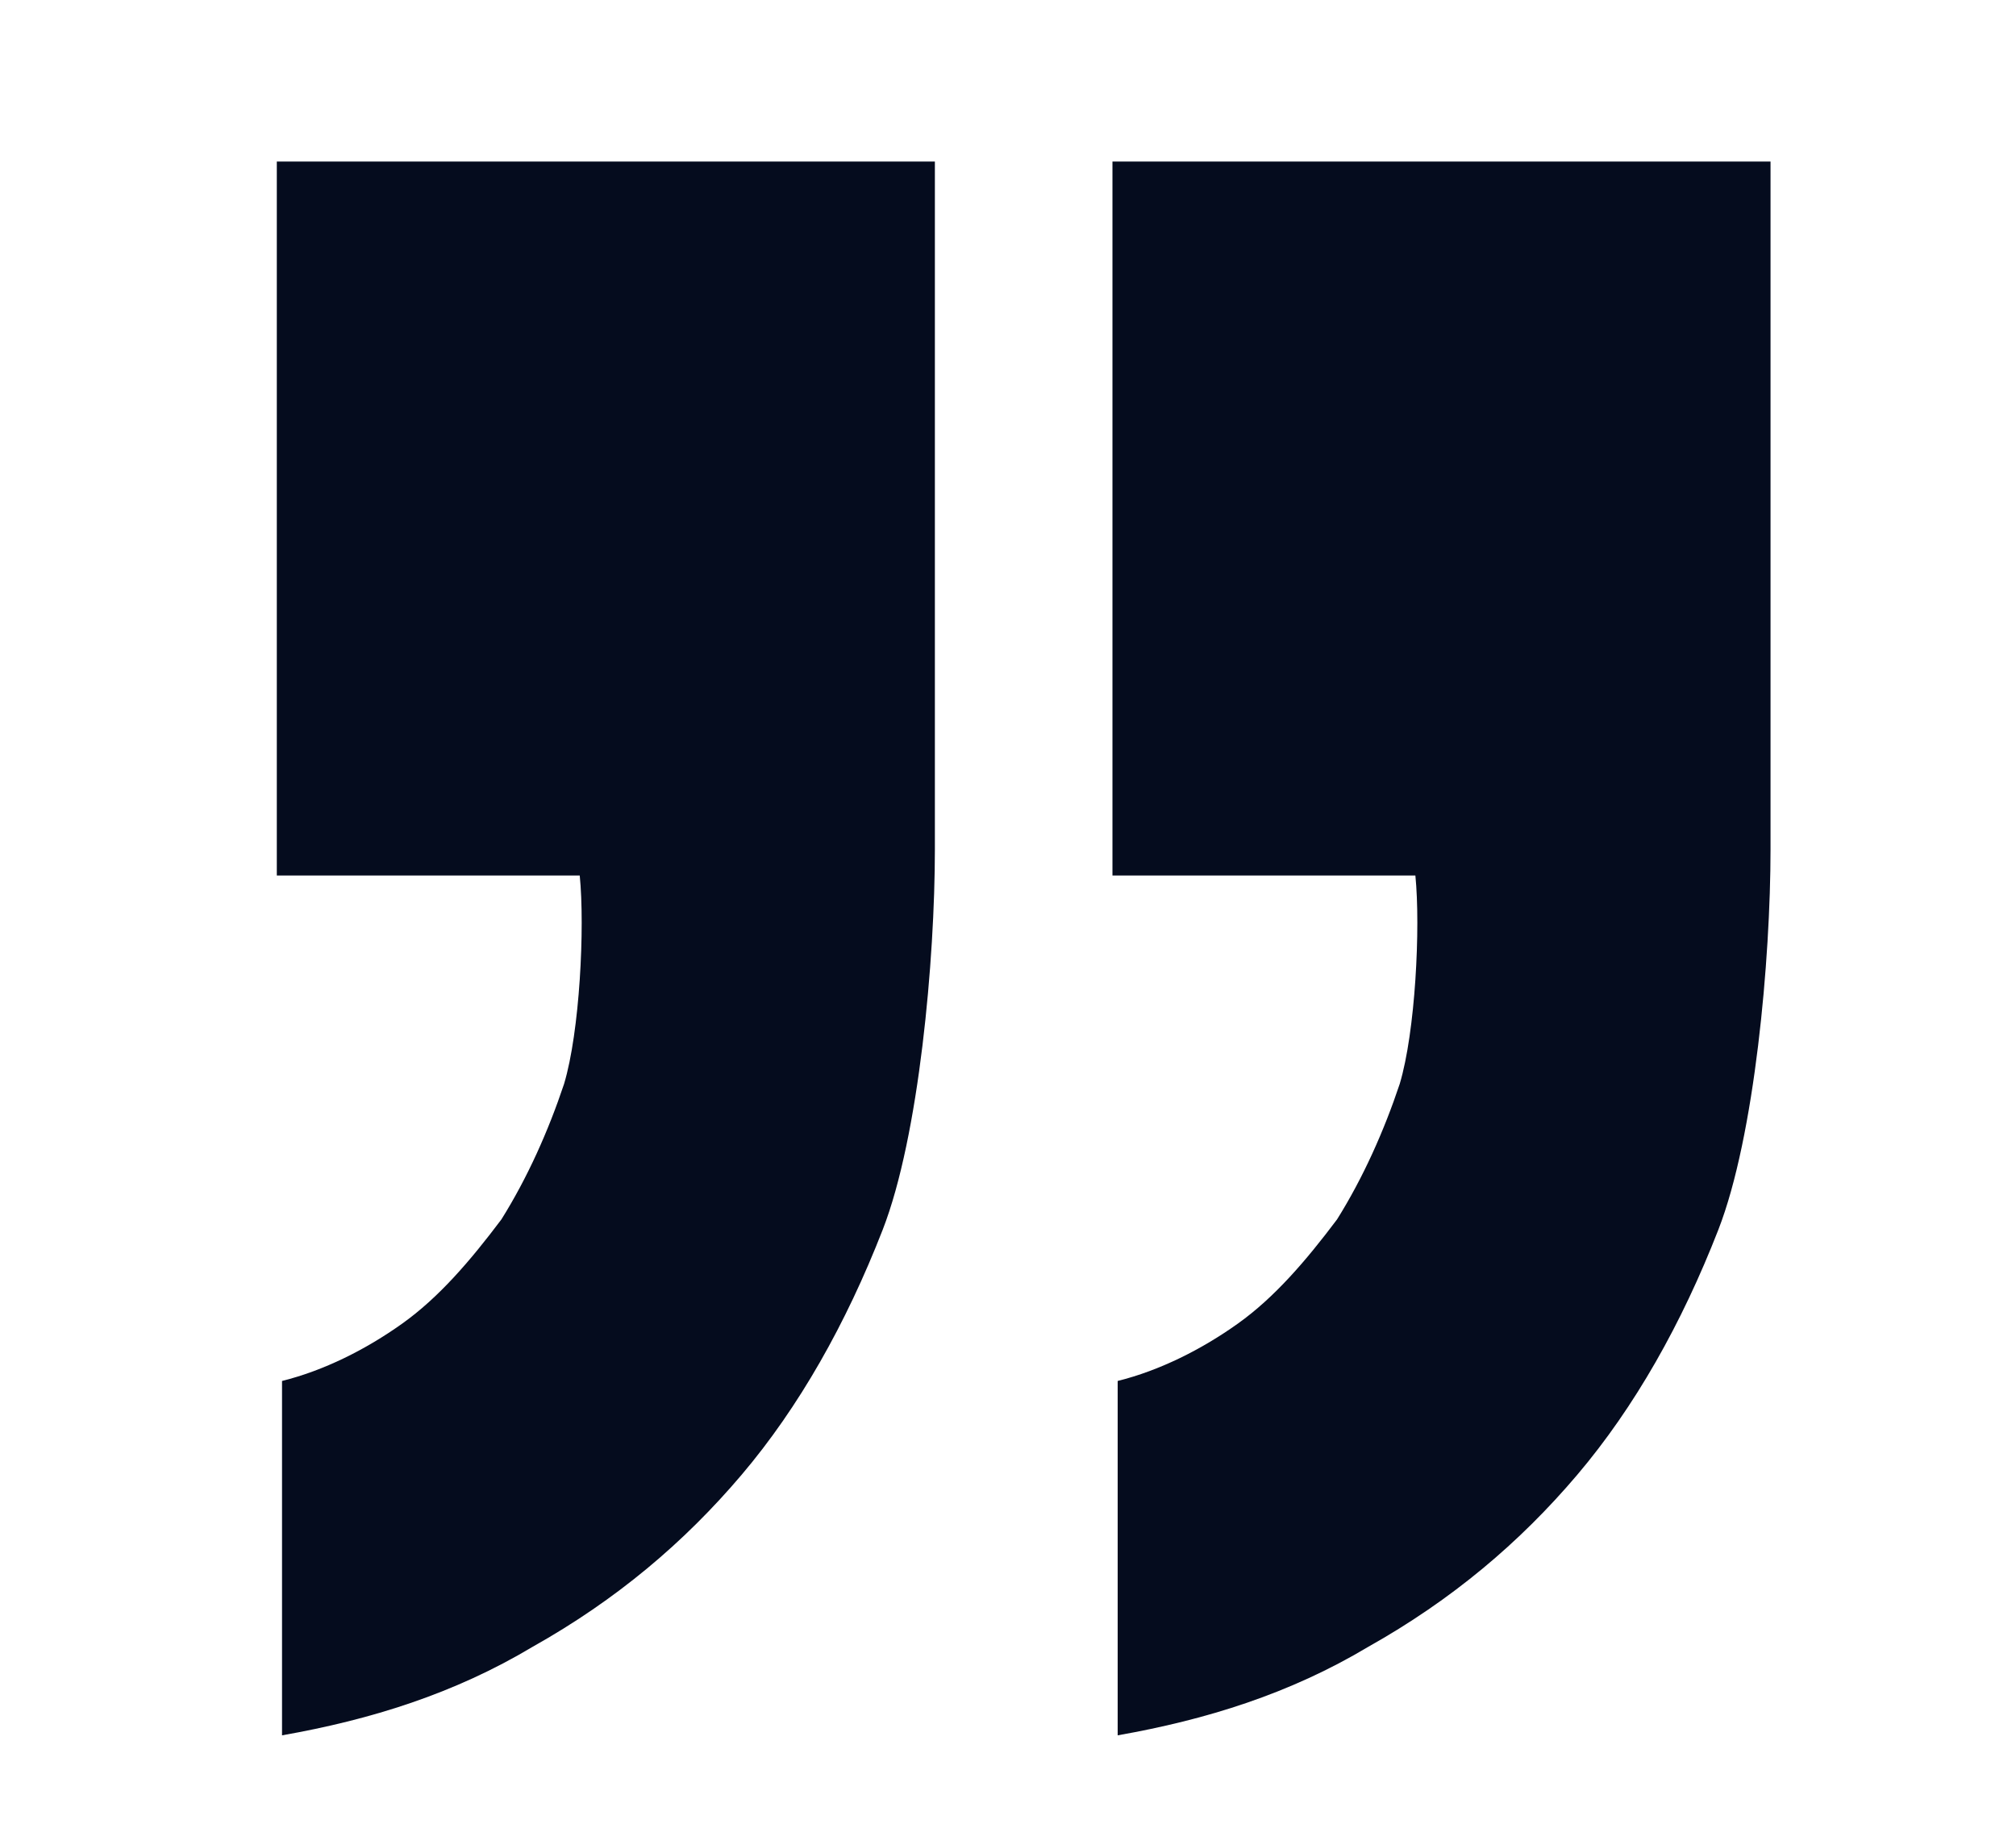 <svg width="189" height="171" viewBox="0 0 189 171" fill="none" xmlns="http://www.w3.org/2000/svg">
<path d="M87.645 15.146V79.637C87.645 89.897 86.176 106.509 82.749 115.303C79.321 124.097 74.915 131.914 69.528 138.266C64.142 144.617 57.777 149.991 49.943 154.389C42.599 158.786 34.764 161.229 26.44 162.694V129.471C30.358 128.494 34.275 126.54 37.702 124.097C41.13 121.654 44.067 118.234 47.005 114.326C49.453 110.417 51.412 106.02 52.881 101.623C54.35 96.737 54.839 86.966 54.35 82.08H25.951V15.146H87.645Z" fill="#050C1E"/>
<path d="M165.987 15.146V79.637C165.987 89.897 164.518 106.509 161.091 115.303C157.663 124.097 153.256 131.914 147.87 138.266C142.484 144.617 136.119 149.991 128.285 154.389C120.94 158.786 113.106 161.229 104.782 162.694V129.471C108.699 128.494 112.617 126.54 116.044 124.097C119.471 121.654 122.409 118.234 125.347 114.326C127.795 110.417 129.754 106.02 131.223 101.623C132.692 96.737 133.181 86.966 132.692 82.08H104.293V15.146H165.987Z" fill="#050C1E"/>
</svg>
